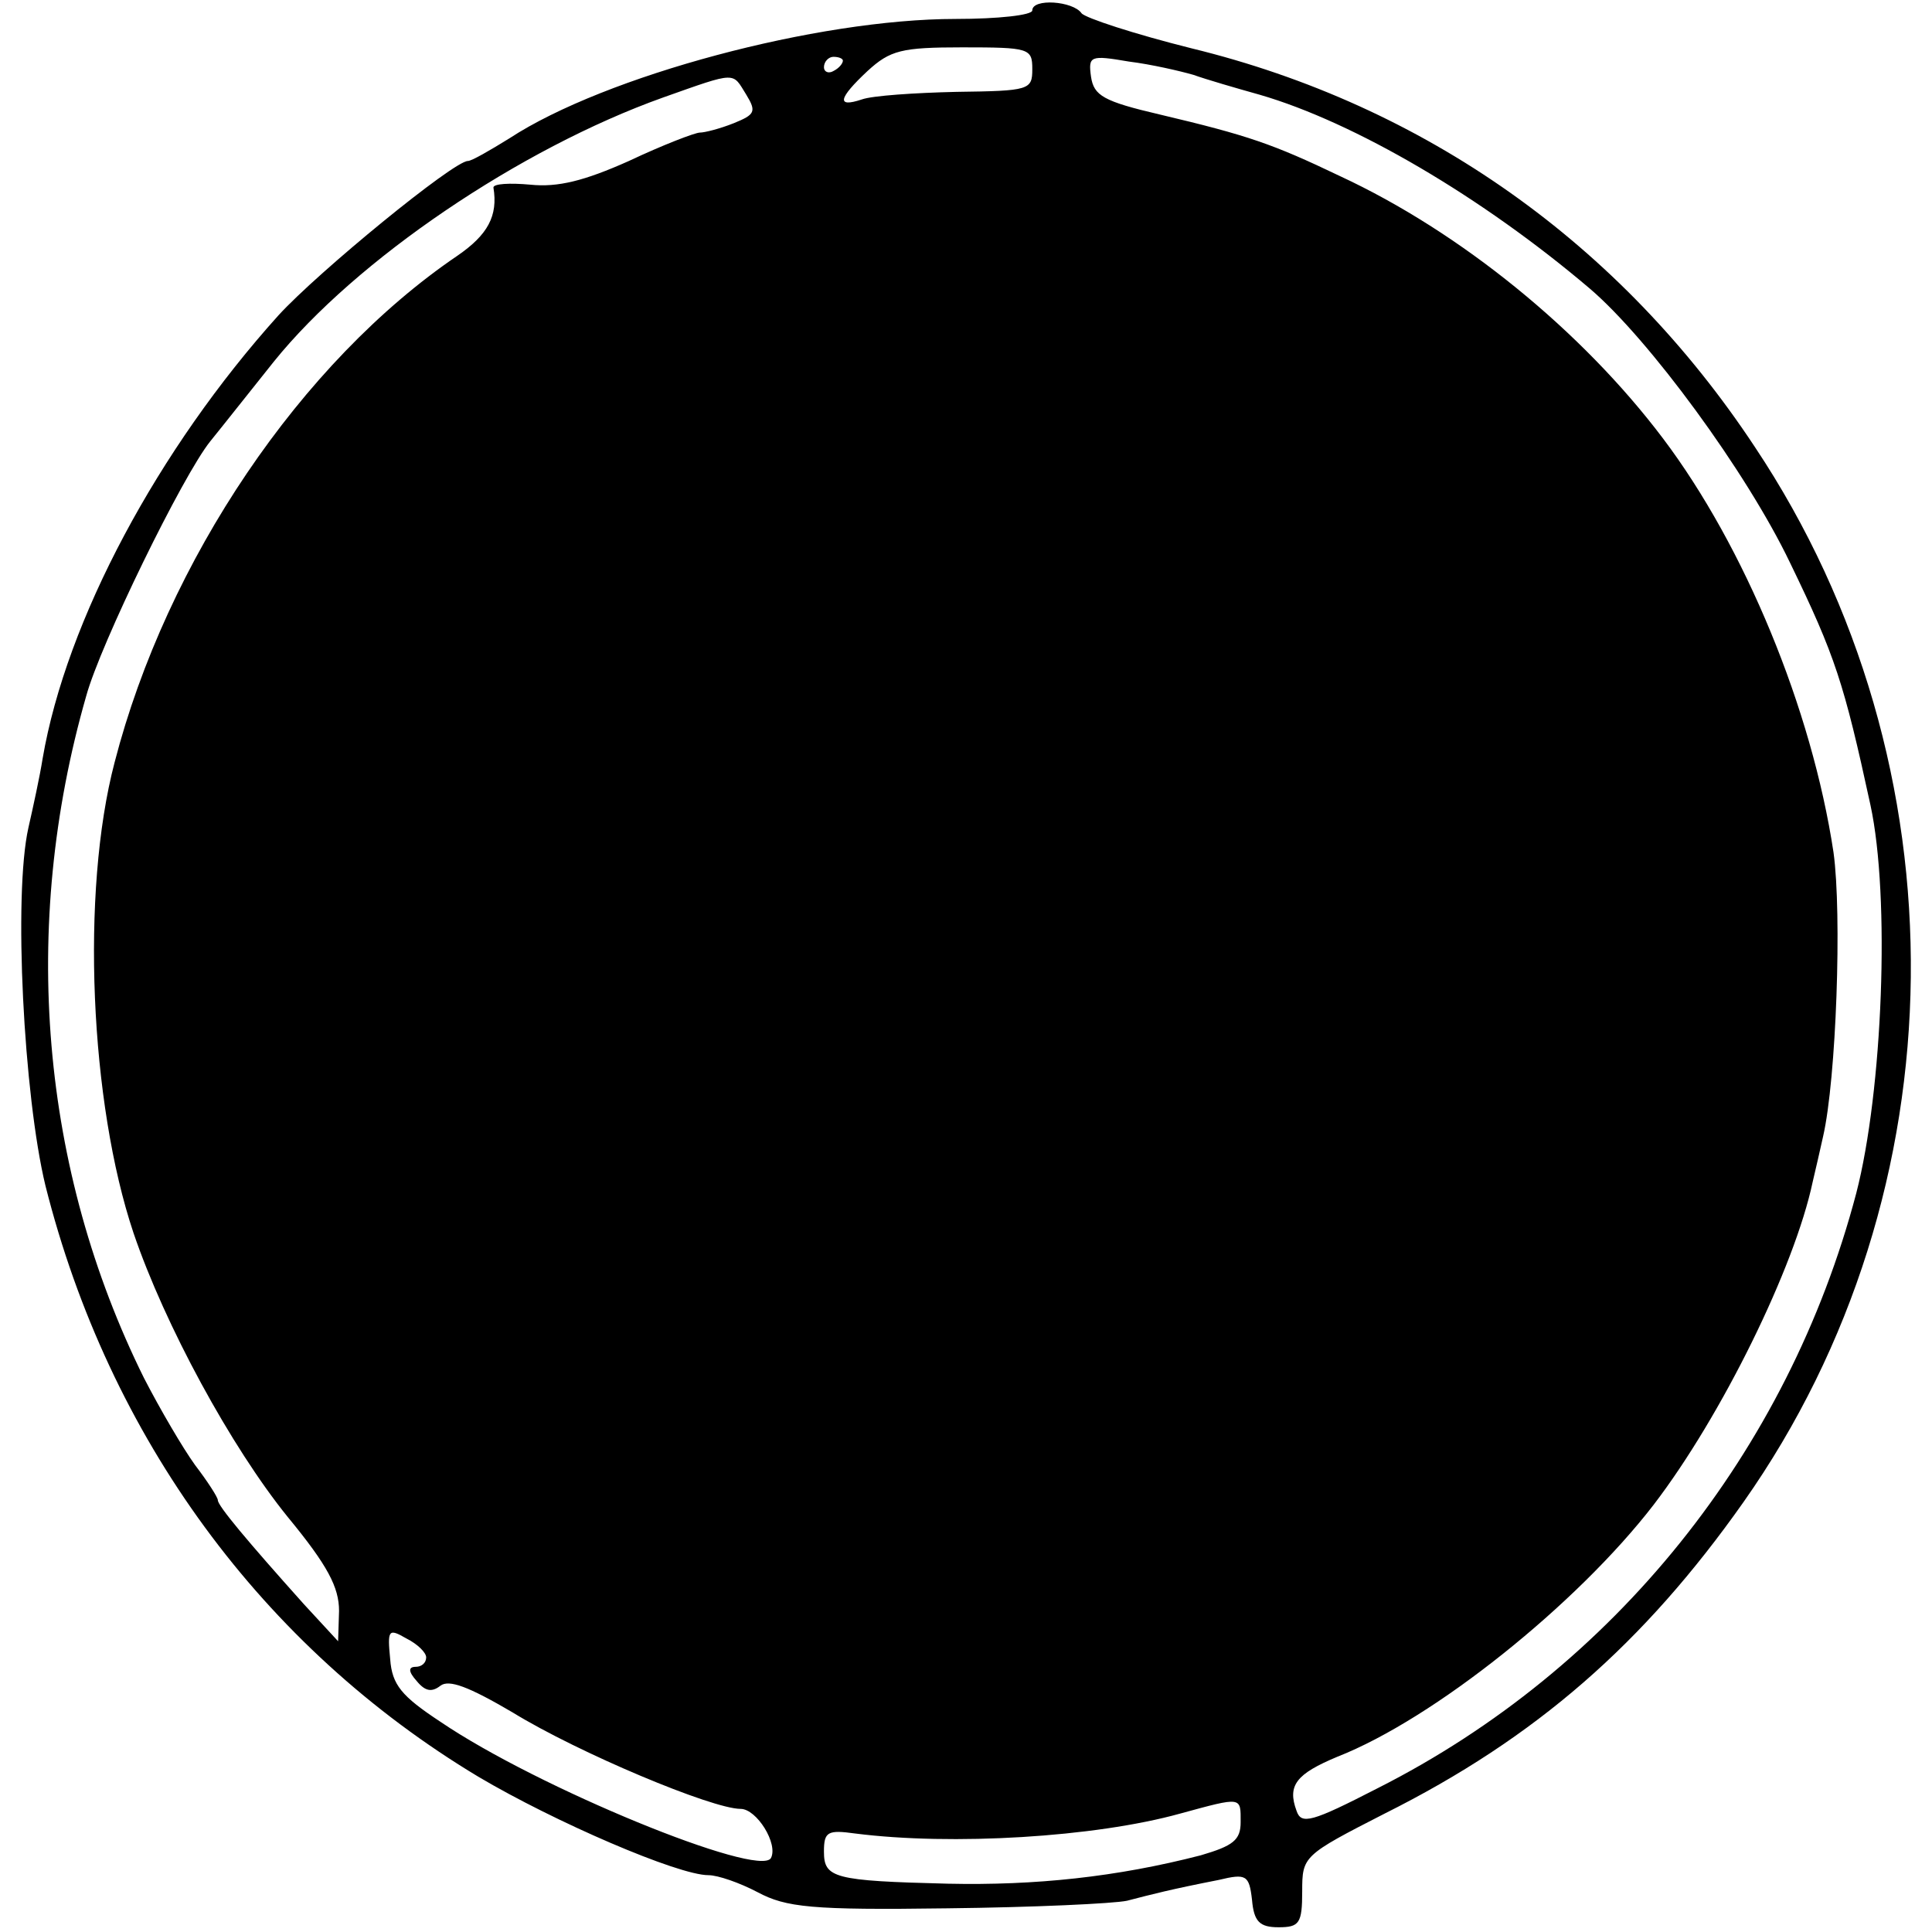 <?xml version="1.0" standalone="no"?>
<!DOCTYPE svg PUBLIC "-//W3C//DTD SVG 20010904//EN"
 "http://www.w3.org/TR/2001/REC-SVG-20010904/DTD/svg10.dtd">
<svg version="1.0" xmlns="http://www.w3.org/2000/svg"
 width="204pt" height="204pt" viewBox="0 0 204 204"
 preserveAspectRatio="xMidYMid meet">
<g transform="translate(0,204) scale(0.1,-0.1)"
fill="#000000" stroke="none">
<path d="M1090 2029 c0 -5 -36 -9 -81 -9 -146 0 -370 -60 -471 -126 -21 -13
-40 -24 -44 -24 -15 0 -158 -117 -200 -163 -127 -141 -224 -322 -249 -468 -3
-19 -10 -51 -15 -73 -16 -71 -5 -283 18 -378 67 -266 229 -487 457 -624 81
-48 211 -104 243 -104 10 0 33 -8 52 -18 30 -16 57 -19 200 -17 91 1 176 5
190 8 27 7 46 12 97 22 29 7 32 5 35 -21 2 -23 8 -29 28 -29 22 0 25 4 25 38
0 37 1 38 87 82 160 80 274 180 379 329 231 328 236 778 12 1114 -142 215
-349 361 -595 421 -60 15 -112 32 -116 37 -9 13 -52 16 -52 3z m0 -62 c0 -22
-3 -23 -80 -24 -44 -1 -89 -4 -100 -8 -27 -9 -25 1 6 30 24 22 36 25 100 25
71 0 74 -1 74 -23z m-200 9 c0 -3 -4 -8 -10 -11 -5 -3 -10 -1 -10 4 0 6 5 11
10 11 6 0 10 -2 10 -4z m370 -15 c14 -5 45 -14 70 -21 100 -29 235 -108 349
-205 62 -53 165 -193 211 -289 48 -99 57 -127 85 -256 21 -97 13 -302 -15
-410 -72 -273 -256 -502 -505 -628 -70 -36 -81 -39 -86 -24 -10 27 0 39 43 57
102 40 253 161 334 266 72 94 149 251 168 341 3 13 8 34 11 48 14 61 20 235
11 300 -23 152 -94 323 -180 437 -86 114 -214 218 -341 277 -71 34 -97 43
-190 65 -60 14 -70 20 -73 40 -3 22 -1 23 40 16 24 -3 54 -10 68 -14z m-472
-21 c11 -18 9 -21 -13 -30 -15 -6 -31 -10 -36 -10 -5 0 -39 -13 -75 -30 -47
-21 -75 -28 -104 -25 -22 2 -39 1 -39 -3 5 -30 -6 -50 -38 -72 -165 -112 -307
-322 -362 -535 -36 -137 -26 -360 20 -497 33 -97 103 -226 163 -300 42 -51 54
-74 54 -99 l-1 -32 -36 39 c-60 67 -91 104 -91 110 0 3 -11 20 -24 37 -13 18
-37 59 -54 92 -109 220 -131 476 -61 720 15 55 102 233 131 269 13 16 43 54
67 84 87 108 260 225 411 279 79 28 73 27 88 3z m-338 -1650 c0 -6 -5 -10 -11
-10 -8 0 -8 -5 1 -15 9 -11 16 -12 25 -5 9 7 30 -1 76 -28 70 -43 211 -102
241 -102 17 0 40 -37 32 -52 -13 -21 -246 74 -349 144 -41 27 -51 39 -53 66
-3 31 -2 33 17 22 12 -6 21 -15 21 -20z m860 -174 c0 -19 -8 -25 -42 -35 -89
-23 -175 -32 -267 -30 -121 3 -131 6 -131 34 0 21 4 23 33 19 102 -13 253 -4
343 21 66 18 64 18 64 -9z"/>
</g>
</svg>
